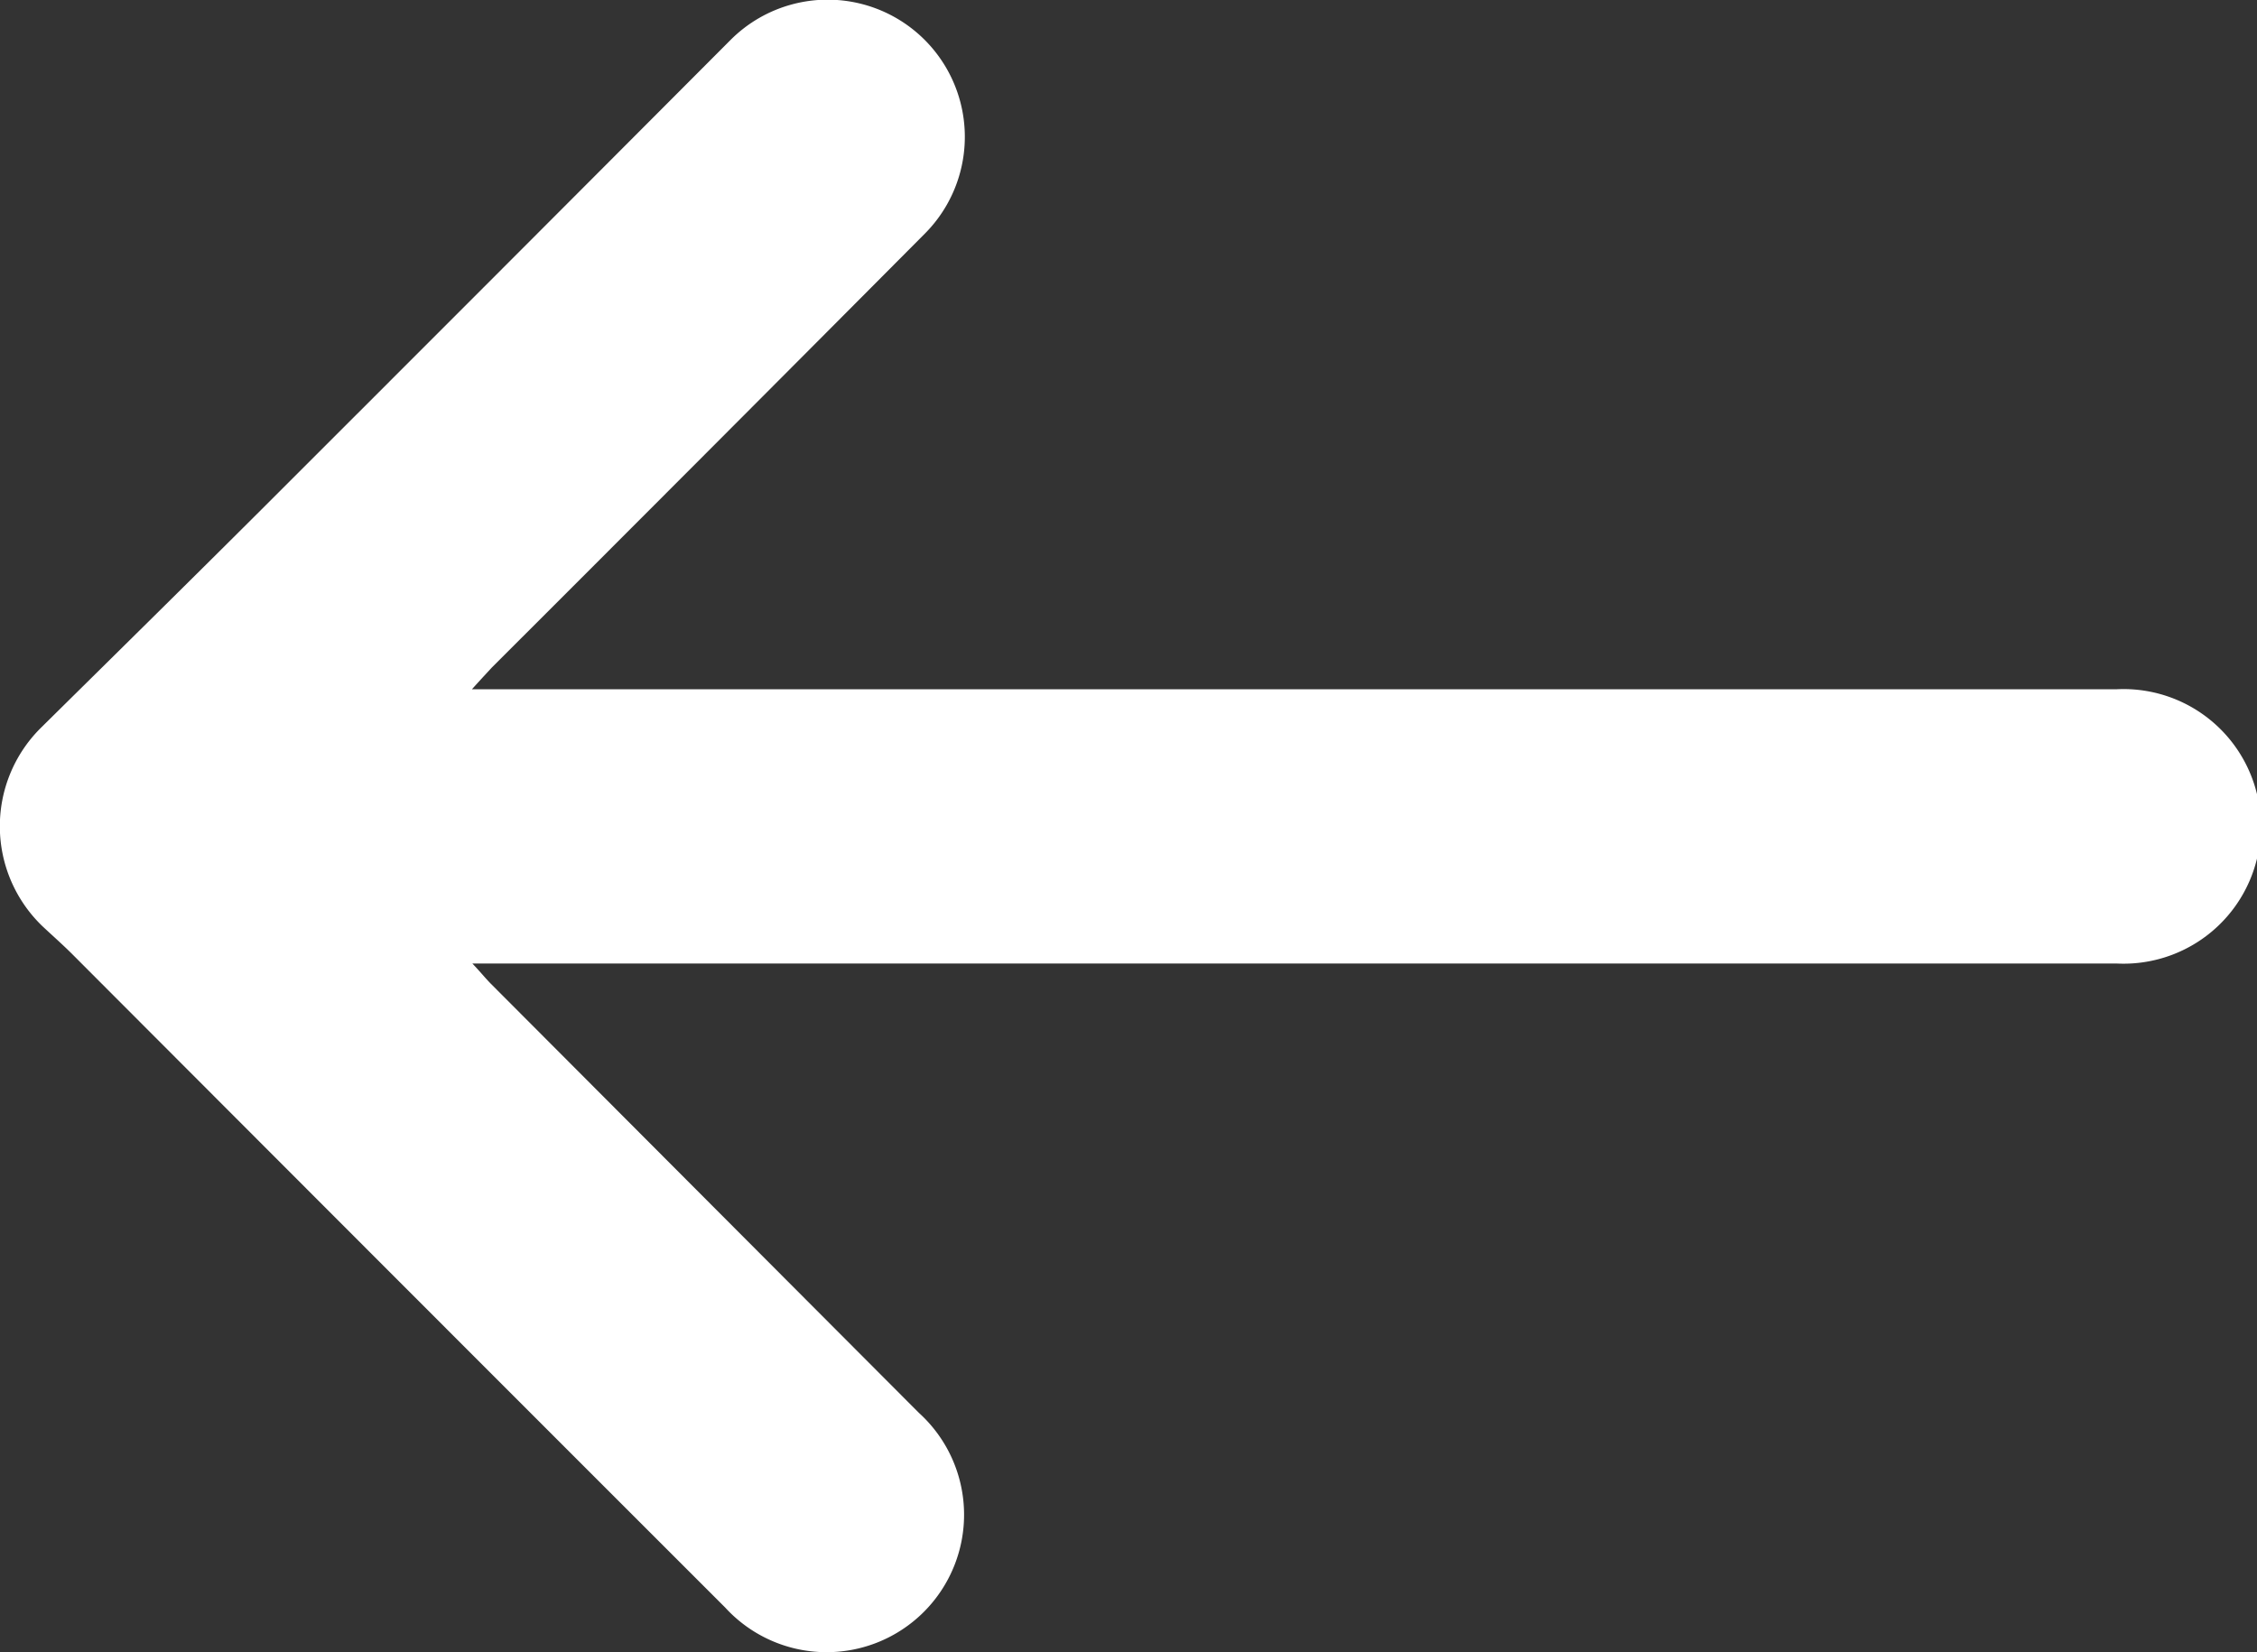 <svg xmlns="http://www.w3.org/2000/svg" width="27.154" height="19.878" viewBox="0 0 27.154 19.878">
  <rect x="0" y="0" width="27.154" height="19.878" fill="#333333" stroke="none"/>
  <g id="Group_3033" data-name="Group 3033" transform="translate(483.491 55.518) rotate(180)">
    <path id="Path_451" data-name="Path 451" d="M477.813,47.225H468.53c-5.584,0-.179,0-5.763,0-1.581,0-3.162,0-4.743,0a1.652,1.652,0,1,1,0-3.3h11.395l8.1,0h.289c-.1-.105-.156-.176-.221-.242l-5.151-5.164a1.654,1.654,0,1,1,2.331-2.342q3.923,3.921,7.841,7.847c.117.118.242.228.364.342a1.667,1.667,0,0,1,.036,2.386c-.888.877-1.777,1.752-2.66,2.633q-2.825,2.822-5.645,5.651a1.65,1.65,0,1,1-2.339-2.329q2.6-2.614,5.211-5.222C477.636,47.418,477.7,47.351,477.813,47.225Z" transform="translate(0 0)" fill="#fff"/>
  </g>
</svg>
